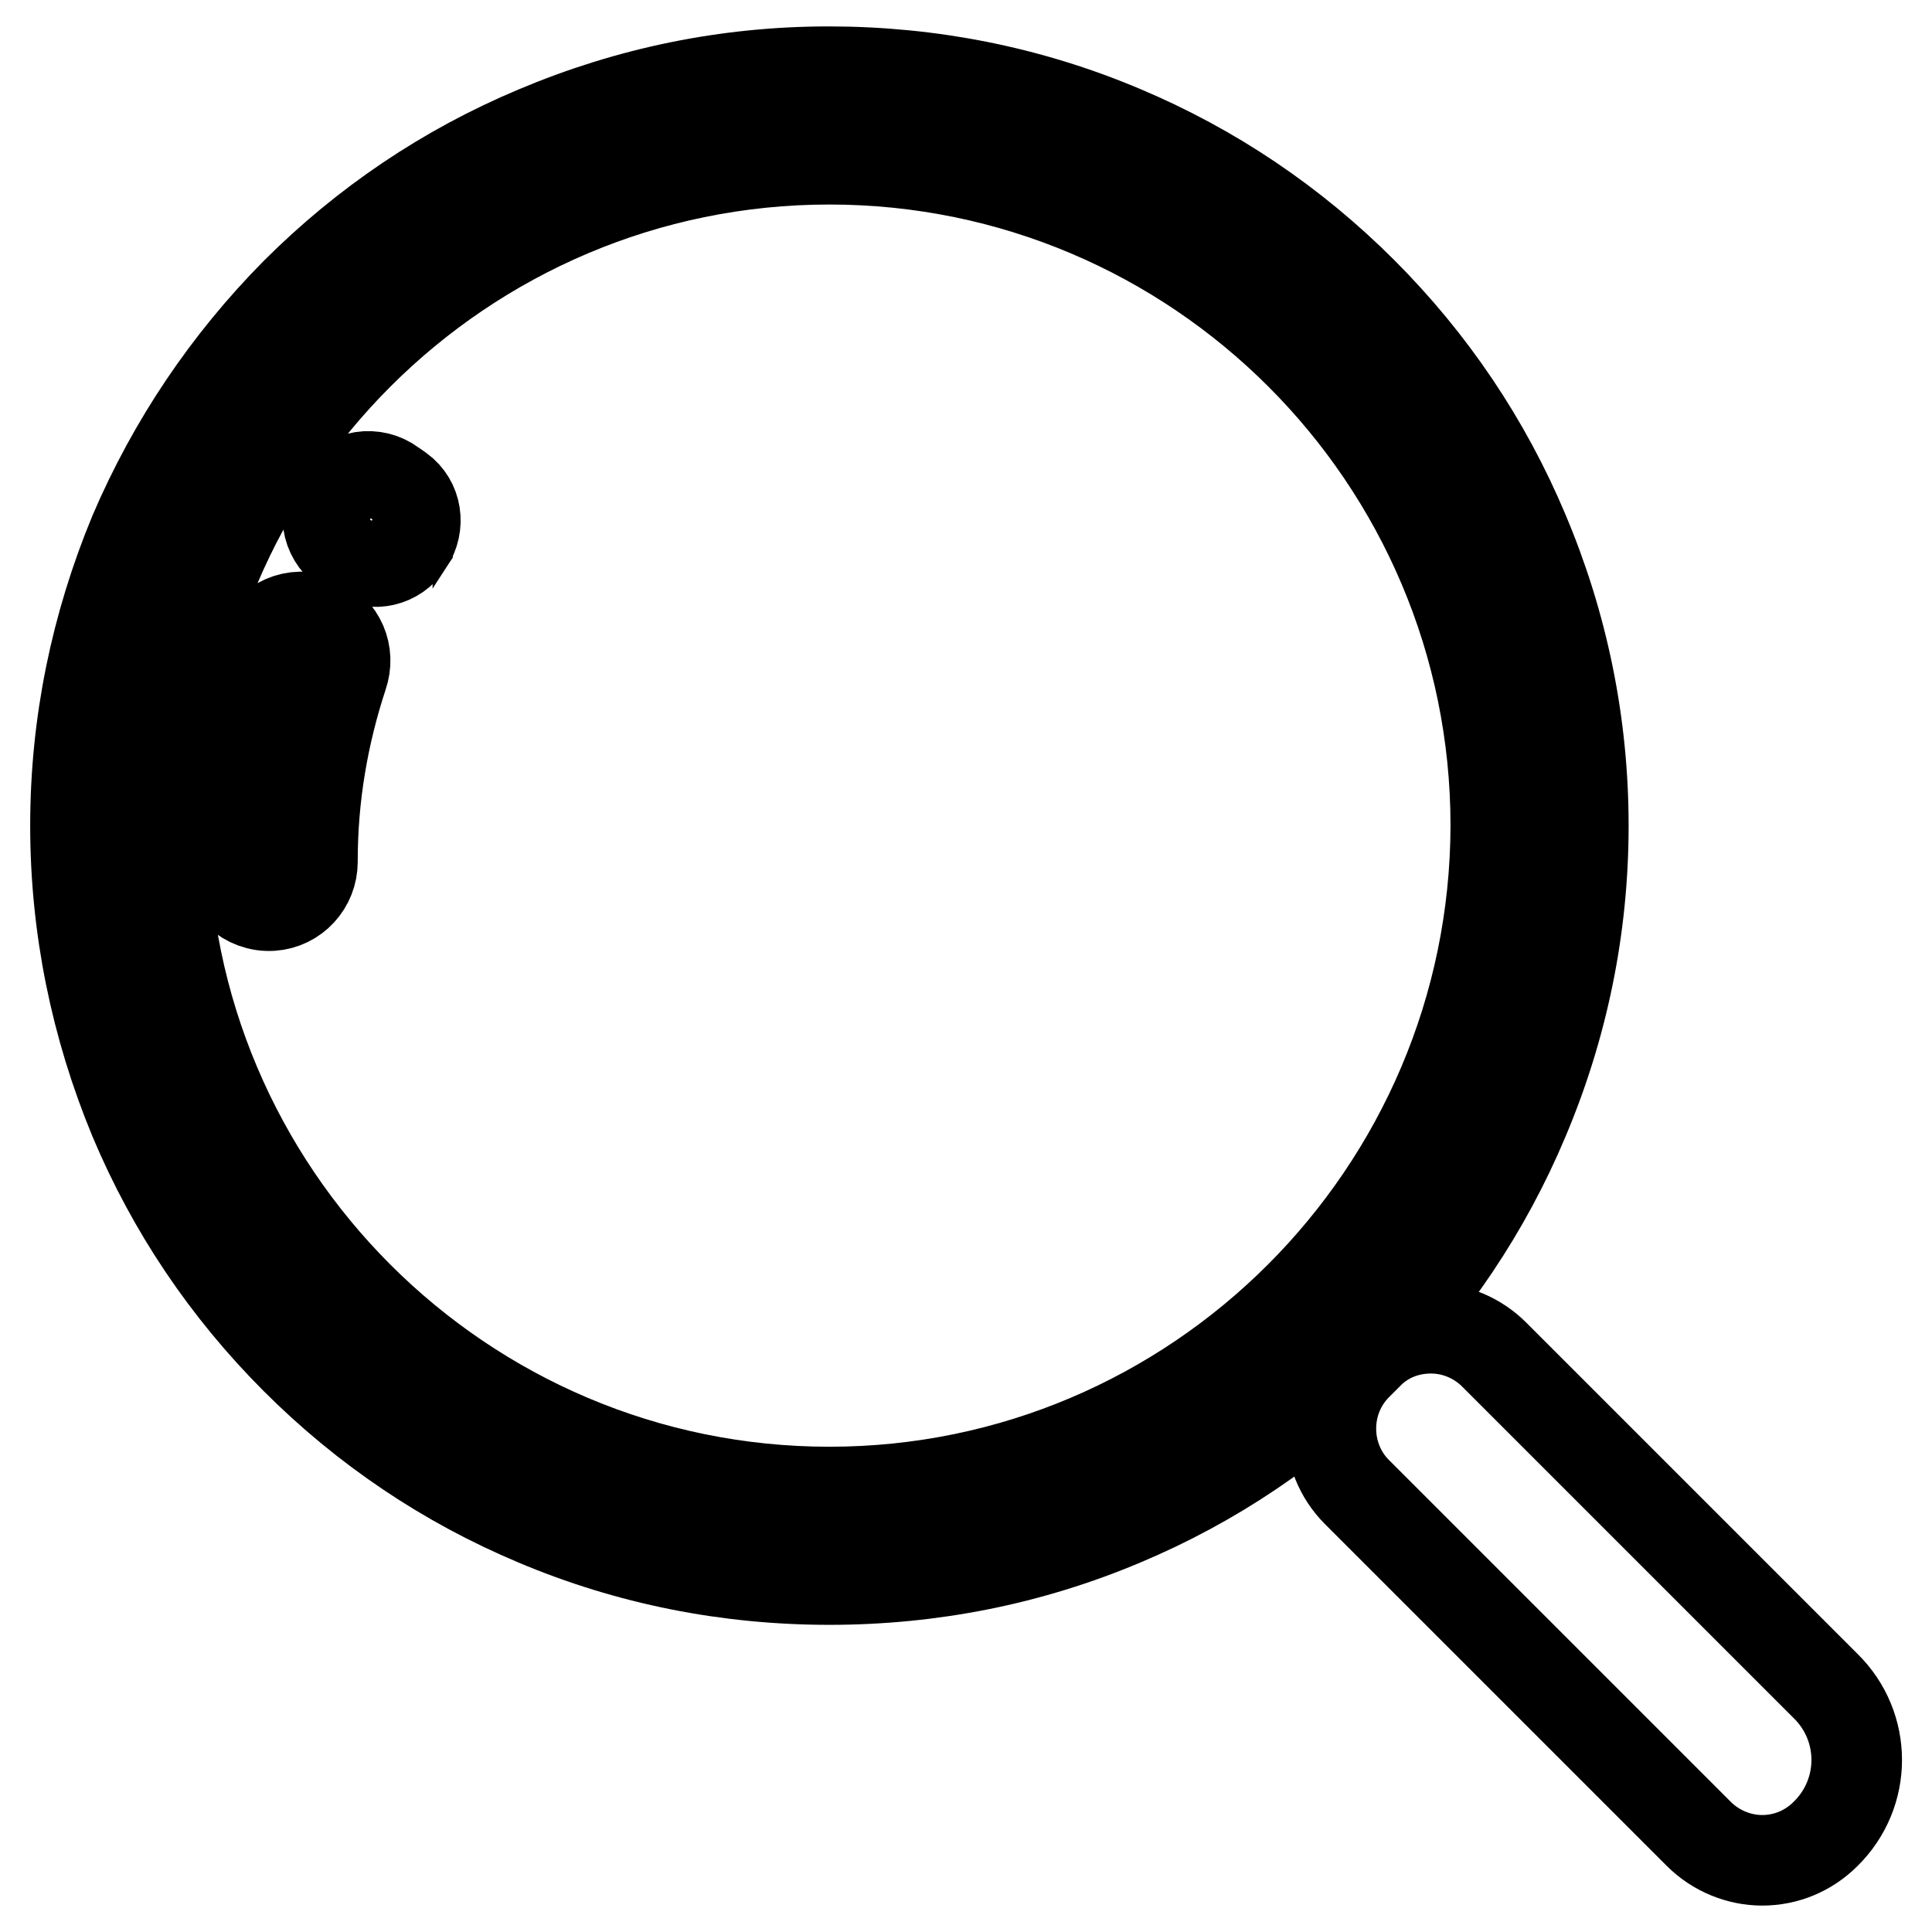 <?xml version="1.0" encoding="utf-8"?>
<!-- Svg Vector Icons : http://www.onlinewebfonts.com/icon -->
<!DOCTYPE svg PUBLIC "-//W3C//DTD SVG 1.1//EN" "http://www.w3.org/Graphics/SVG/1.1/DTD/svg11.dtd">
<svg version="1.1" xmlns="http://www.w3.org/2000/svg" xmlns:xlink="http://www.w3.org/1999/xlink" x="0px" y="0px" viewBox="0 0 256 256" enable-background="new 0 0 256 256" xml:space="preserve">
<g> <path stroke-width="12" fill-opacity="0" stroke="#000000"  d="M241.9,223.4l-43.9-43.9c-2.2-2.2-5.2-3.5-8.4-3.5c-3.2,0-6.2,1.2-8.4,3.5l-1.4,1.4 c-4.6,4.6-4.6,12.2,0,16.8l45.3,45.3c2.3,2.3,5.4,3.5,8.4,3.5c3.1,0,6.1-1.2,8.4-3.5C247.4,237.6,247.4,228.8,241.9,223.4z  M201.9,148.3c5.2-12.3,7.9-25.4,7.9-38.9c0-13.5-2.7-26.6-7.9-38.9c-5-11.9-12.2-22.6-21.4-31.8c-9.2-9.2-19.9-16.4-31.8-21.4 c-12.3-5.2-25.4-7.8-38.9-7.8S83.3,12.2,71,17.4c-11.9,5-22.6,12.2-31.8,21.4C30.1,48,22.9,58.7,17.8,70.6 C12.7,82.9,10,95.9,10,109.4c0,13.5,2.7,26.6,7.8,38.9c5,11.9,12.2,22.6,21.4,31.8c9.2,9.2,19.9,16.4,31.8,21.4 c12.3,5.2,25.4,7.8,38.9,7.8s26.6-2.6,38.9-7.8c11.9-5,22.6-12.2,31.8-21.4C189.7,170.9,196.9,160.2,201.9,148.3L201.9,148.3z  M109.9,197.7c-48.7,0-88.3-39.6-88.3-88.3c0-48.7,39.6-88.3,88.3-88.3c48.7,0,88.3,39.6,88.3,88.3 C198.1,158.1,158.5,197.7,109.9,197.7z M53,64.9L52,64.2c-2.4-1.8-5.8-1.3-7.5,1.2c-0.1,0.1-0.1,0.2-0.2,0.3 c-1.7,2.5-0.8,5.9,1.8,7.4l1,0.6c2.4,1.4,5.4,0.7,6.9-1.6c0,0,0-0.1,0.1-0.1C55.7,69.6,55.2,66.5,53,64.9z M42.2,82.2 c-3.1-1.3-6.7,0.3-7.7,3.4c-3.1,9.1-4.7,18.7-4.7,28.4v0.2c0,3.4,2.9,6,6.2,5.8c3.1-0.2,5.4-2.8,5.4-5.8v-0.1 c0-8.5,1.4-16.7,4-24.6C46.4,86.6,45.1,83.5,42.2,82.2L42.2,82.2z"/></g>
</svg>